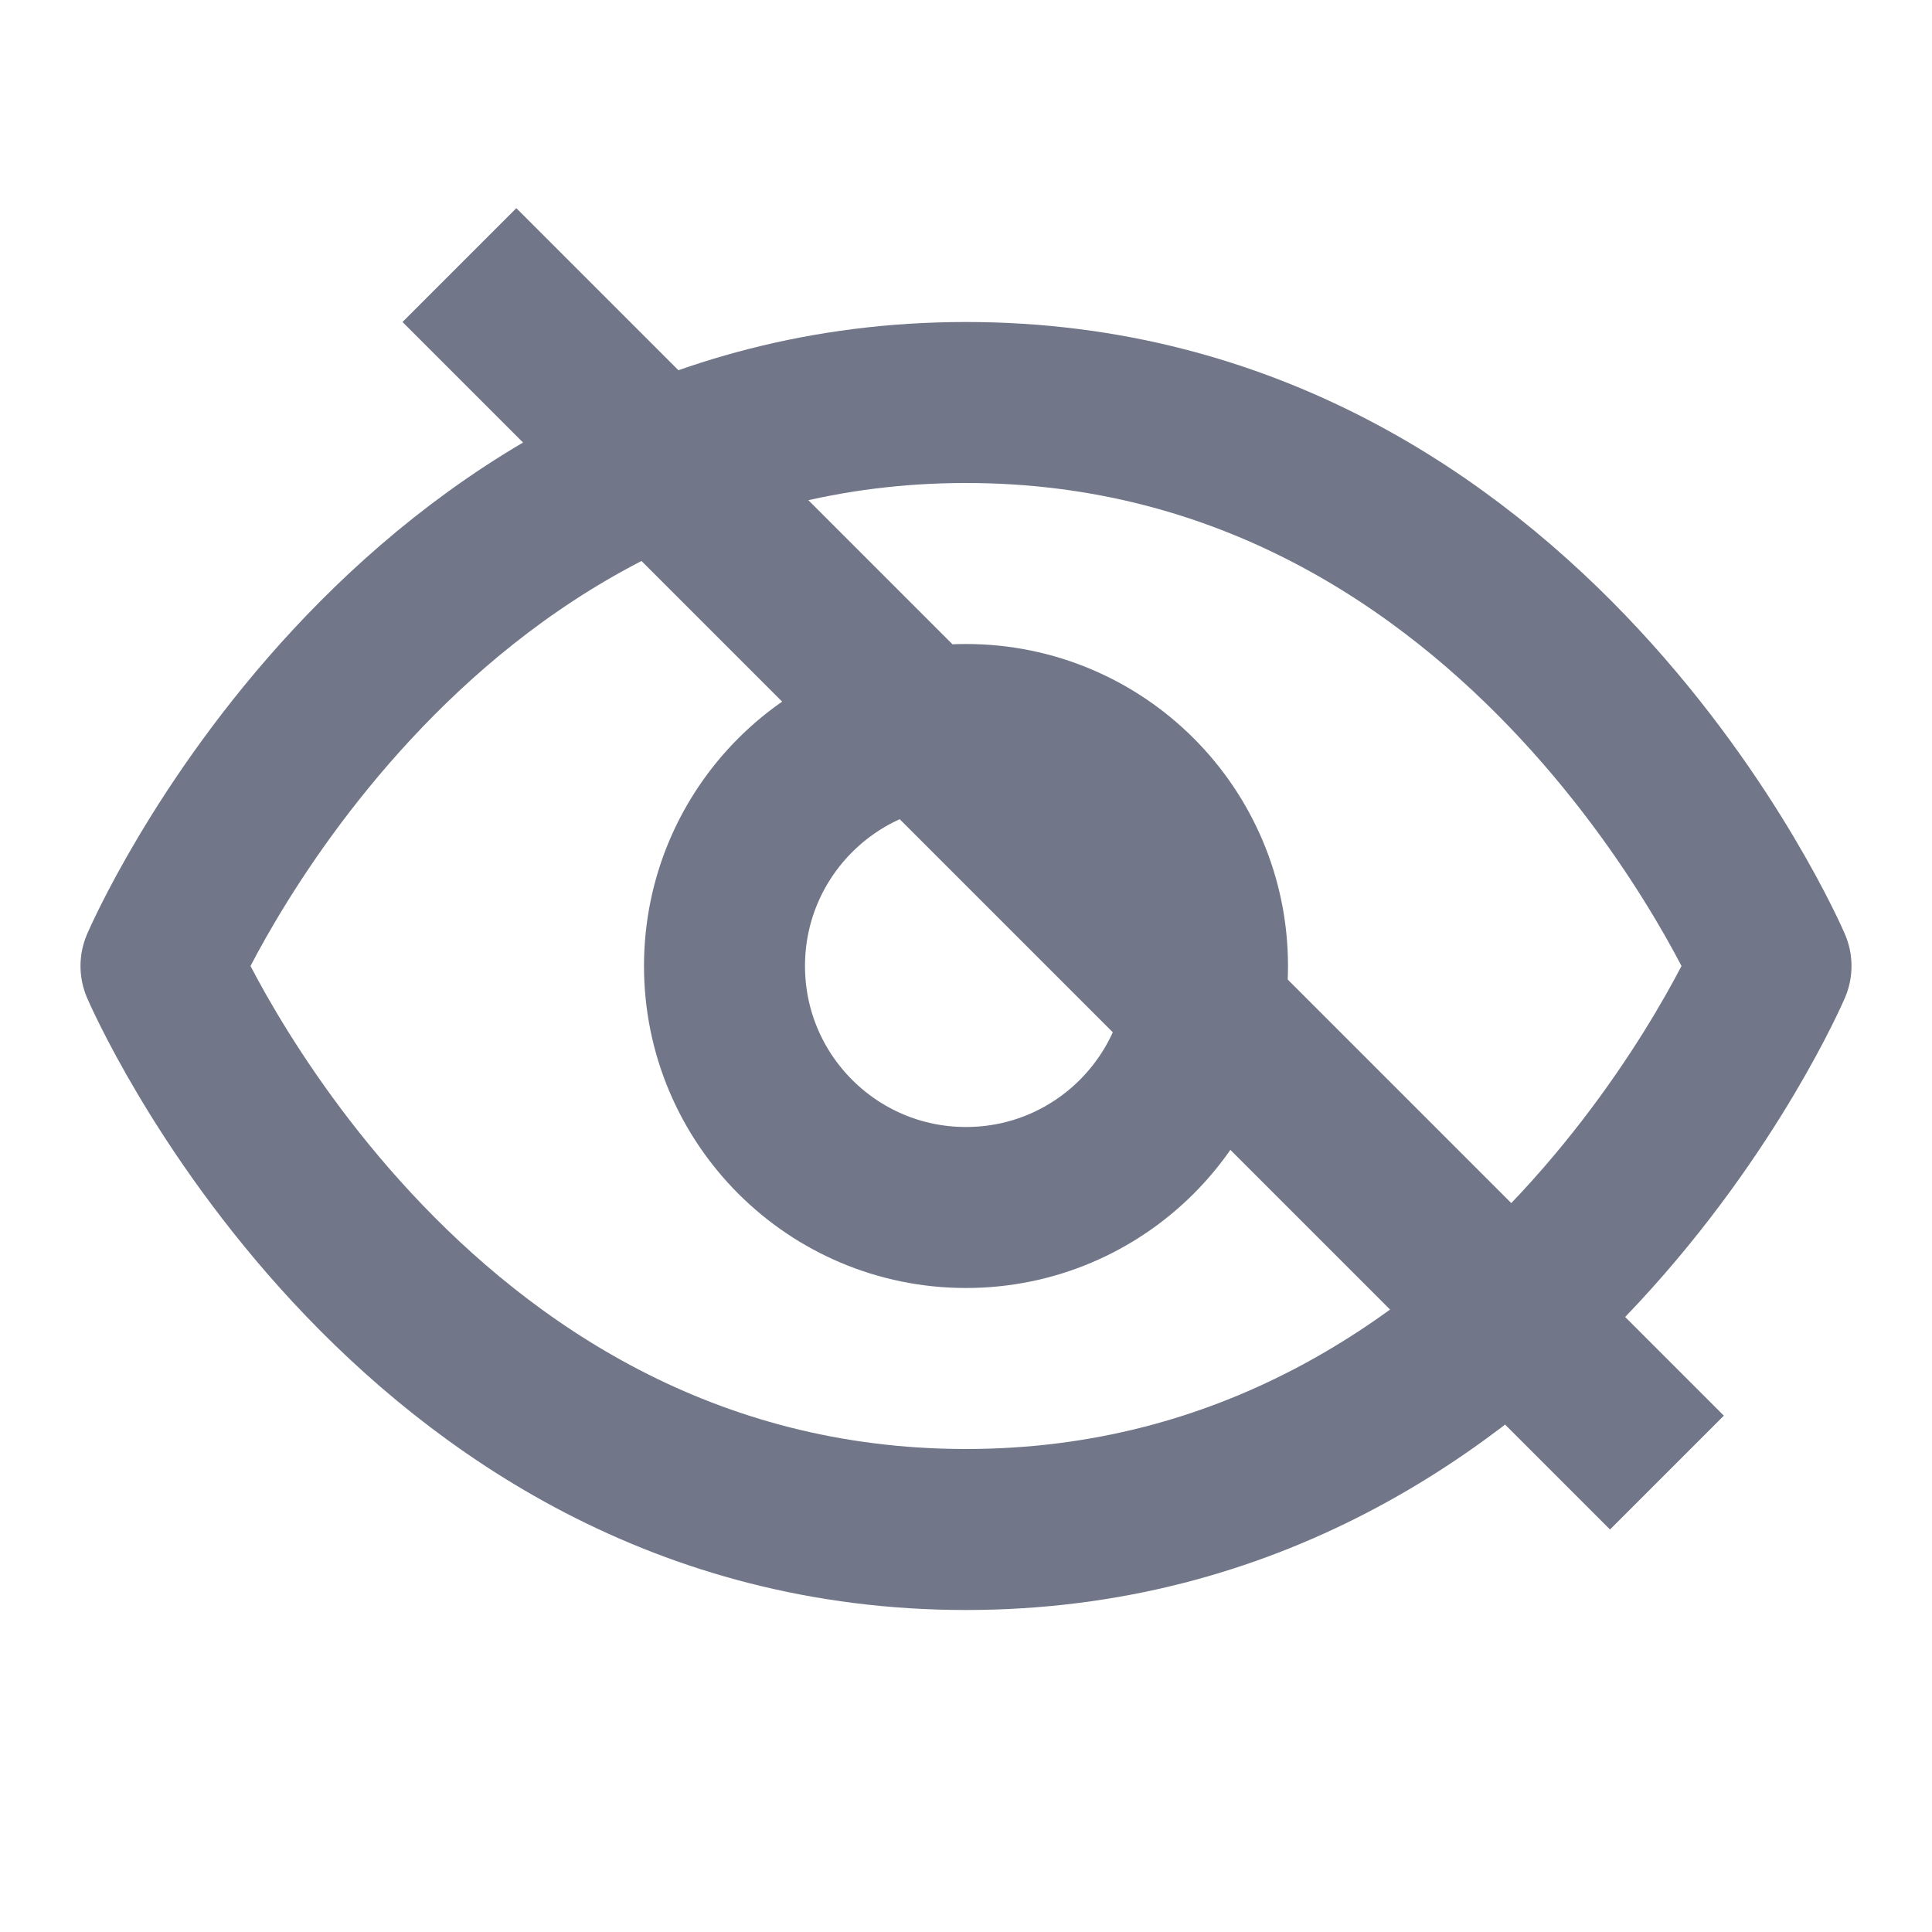 <svg width="24" height="24" viewBox="0 0 24 24" fill="none" xmlns="http://www.w3.org/2000/svg">
<g id="eye">
<g id="Group 33333683">
<path id="Vector" d="M2 12C2 12 5 5 12 5C19 5 22 12 22 12C22 12 19 19 12 19C5 19 2 12 2 12Z" stroke="#717789" stroke-width="2" stroke-linecap="round" stroke-linejoin="round"/>
<path id="Vector_2" d="M12 15C13.657 15 15 13.657 15 12C15 10.343 13.657 9 12 9C10.343 9 9 10.343 9 12C9 13.657 10.343 15 12 15Z" stroke="#717789" stroke-width="2" stroke-linecap="round" stroke-linejoin="round"/>
<line id="Line 271" x1="5.707" y1="3.293" x2="20.707" y2="18.293" stroke="#717789" stroke-width="2"/>
</g>
</g>
</svg>
